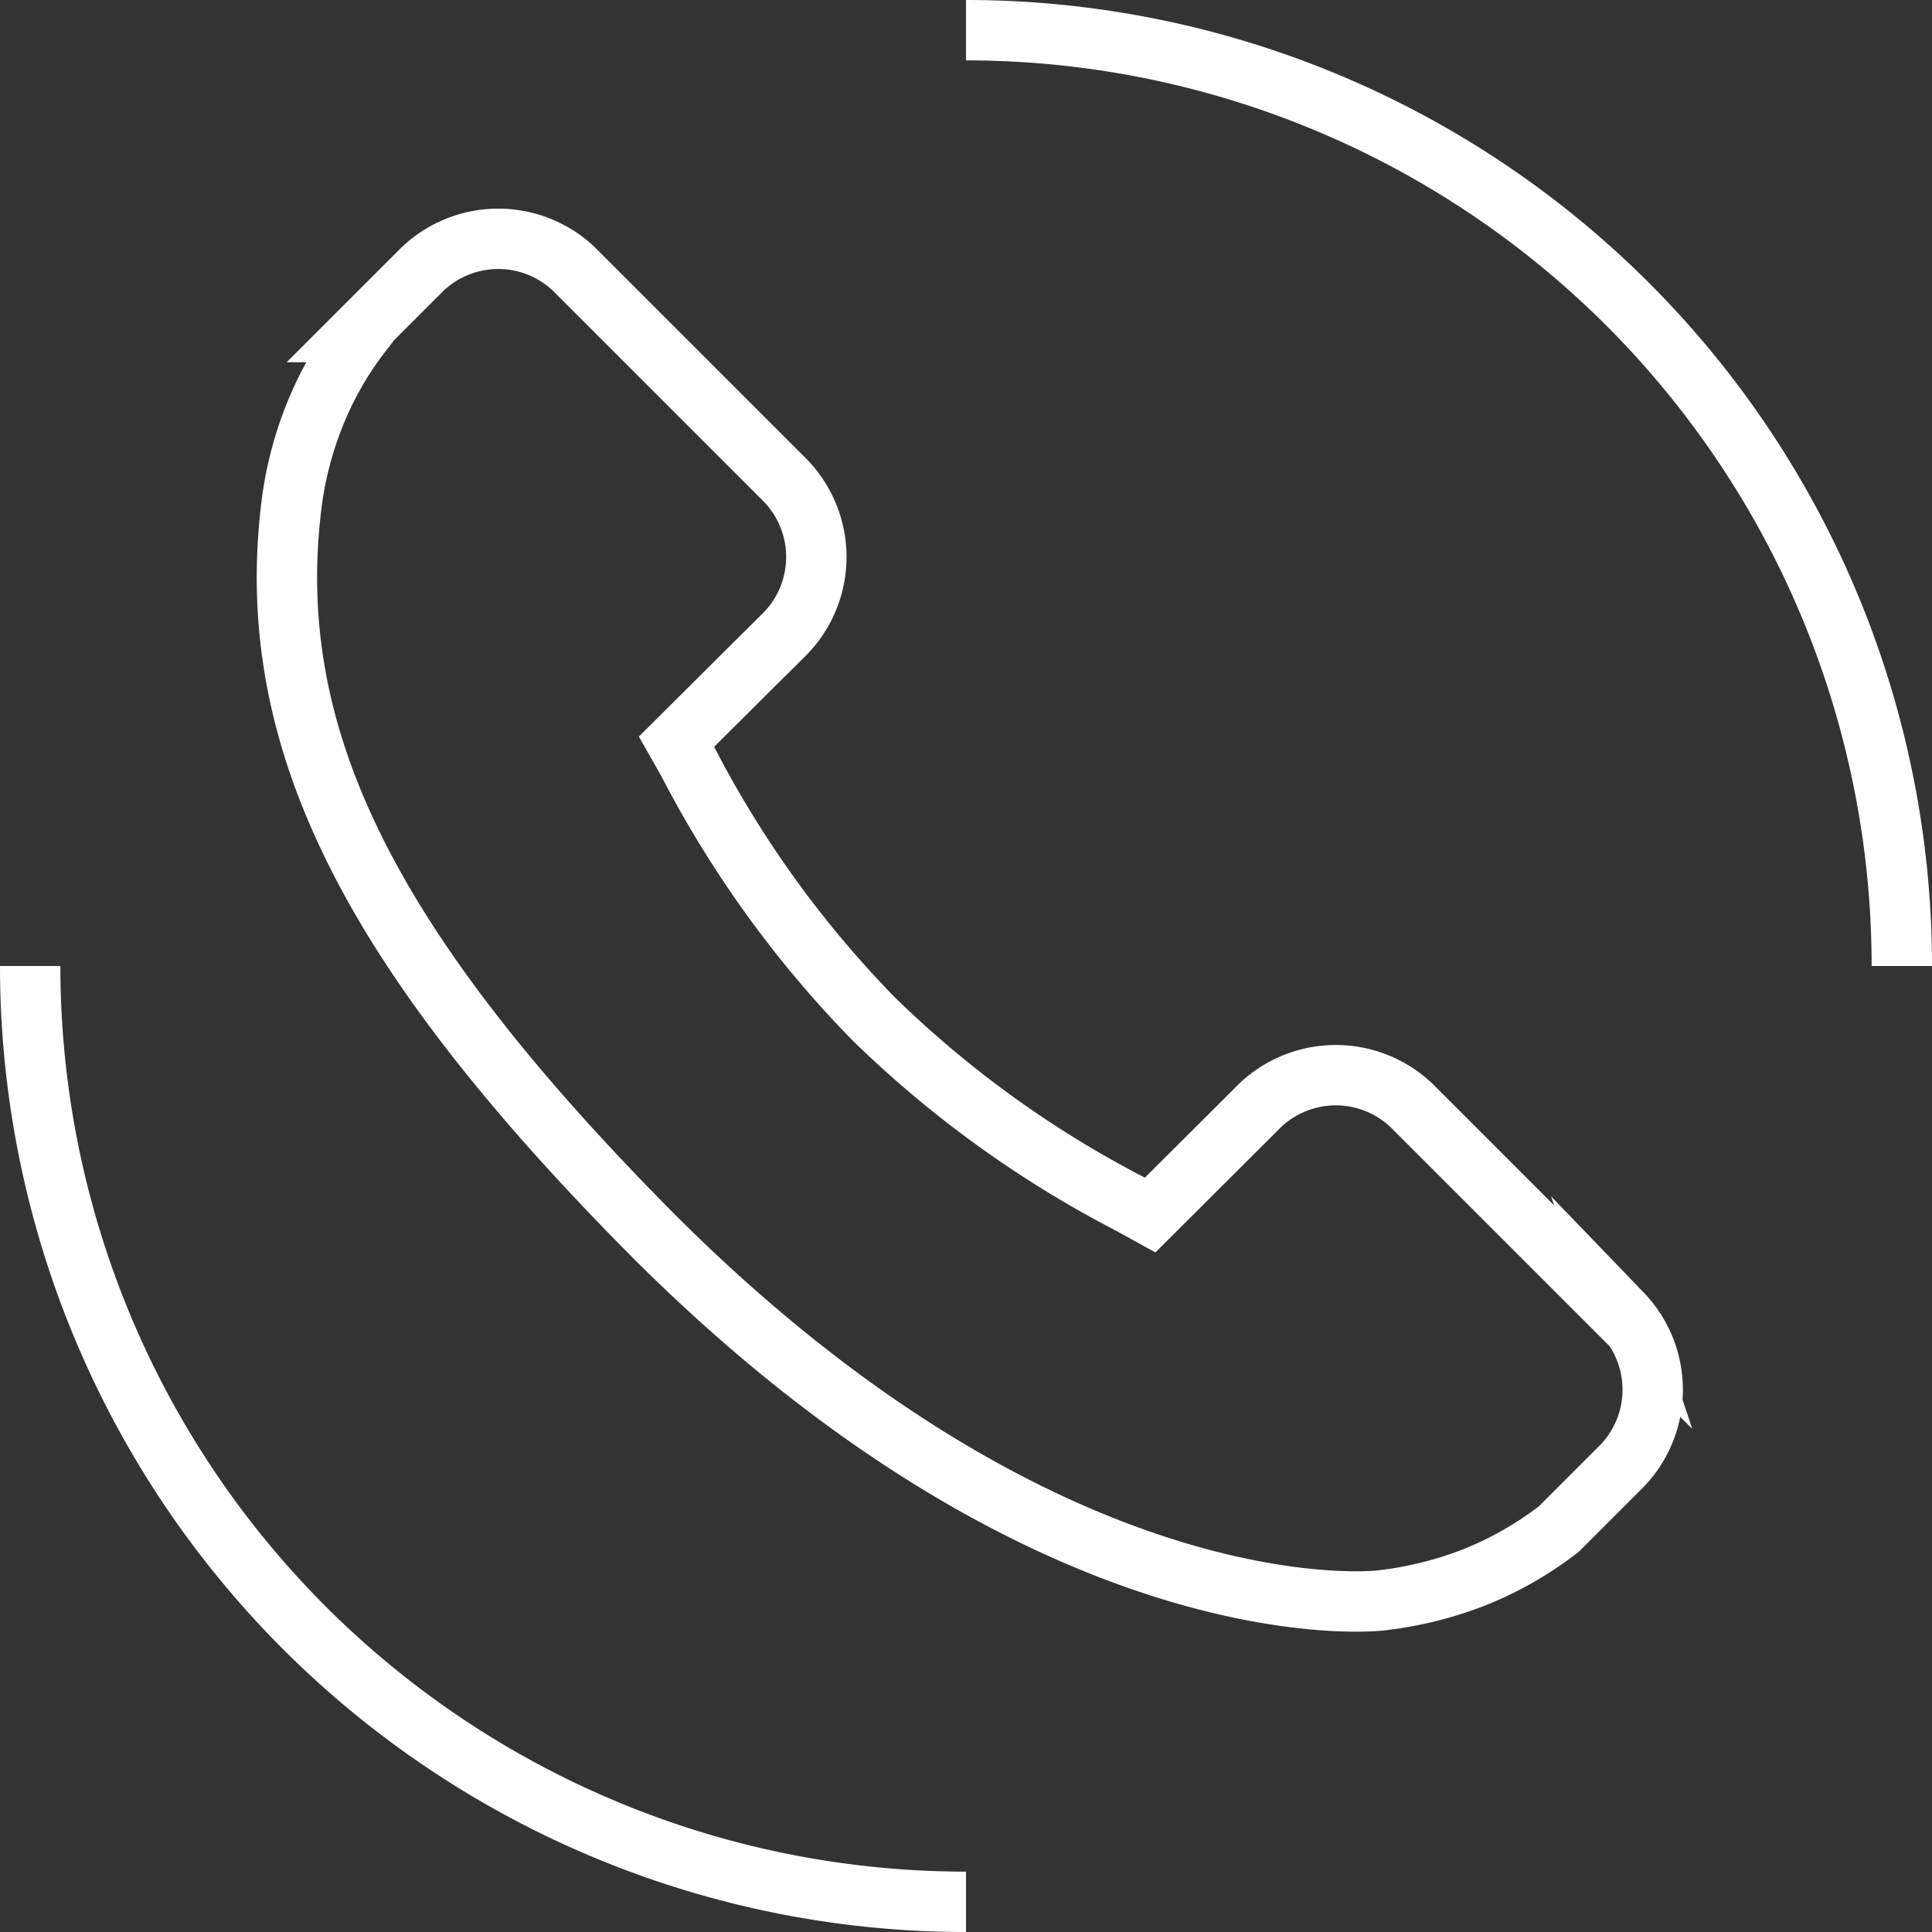 <svg xmlns="http://www.w3.org/2000/svg" viewBox="0 0 64 64"><rect x="0" y="0" width="64" height="64" fill="#333333" stroke="none"/><defs><style>.cls-1{fill:none;stroke:#fff;stroke-miterlimit:10;stroke-width:2px}</style></defs><g id="Vrstva_2" data-name="Vrstva 2"><g id="voditka"><path class="cls-1" d="M53.77 43.63l-7-7a3.64 3.64 0 0 0-5.14.1l-3.53 3.52-.69-.38a35.48 35.48 0 0 1-8.48-6.13 35.52 35.52 0 0 1-6.14-8.5l-.38-.67 2.37-2.36L26 21a3.64 3.64 0 0 0 0-5.1l-7-7a3.64 3.64 0 0 0-5.09.1l-2 2H12a11.28 11.28 0 0 0-1.62 2.86 11.94 11.94 0 0 0-.73 2.91C8.72 24.46 12.22 31.46 21.71 41c13.13 13.08 23.7 12.09 24.16 12a12.25 12.25 0 0 0 2.92-.73 11.57 11.57 0 0 0 2.85-1.62l2-2a3.64 3.64 0 0 0 .09-5.14zM32 63A31 31 0 0 1 1 32M32 1a31 31 0 0 1 31 31"/></g></g></svg>